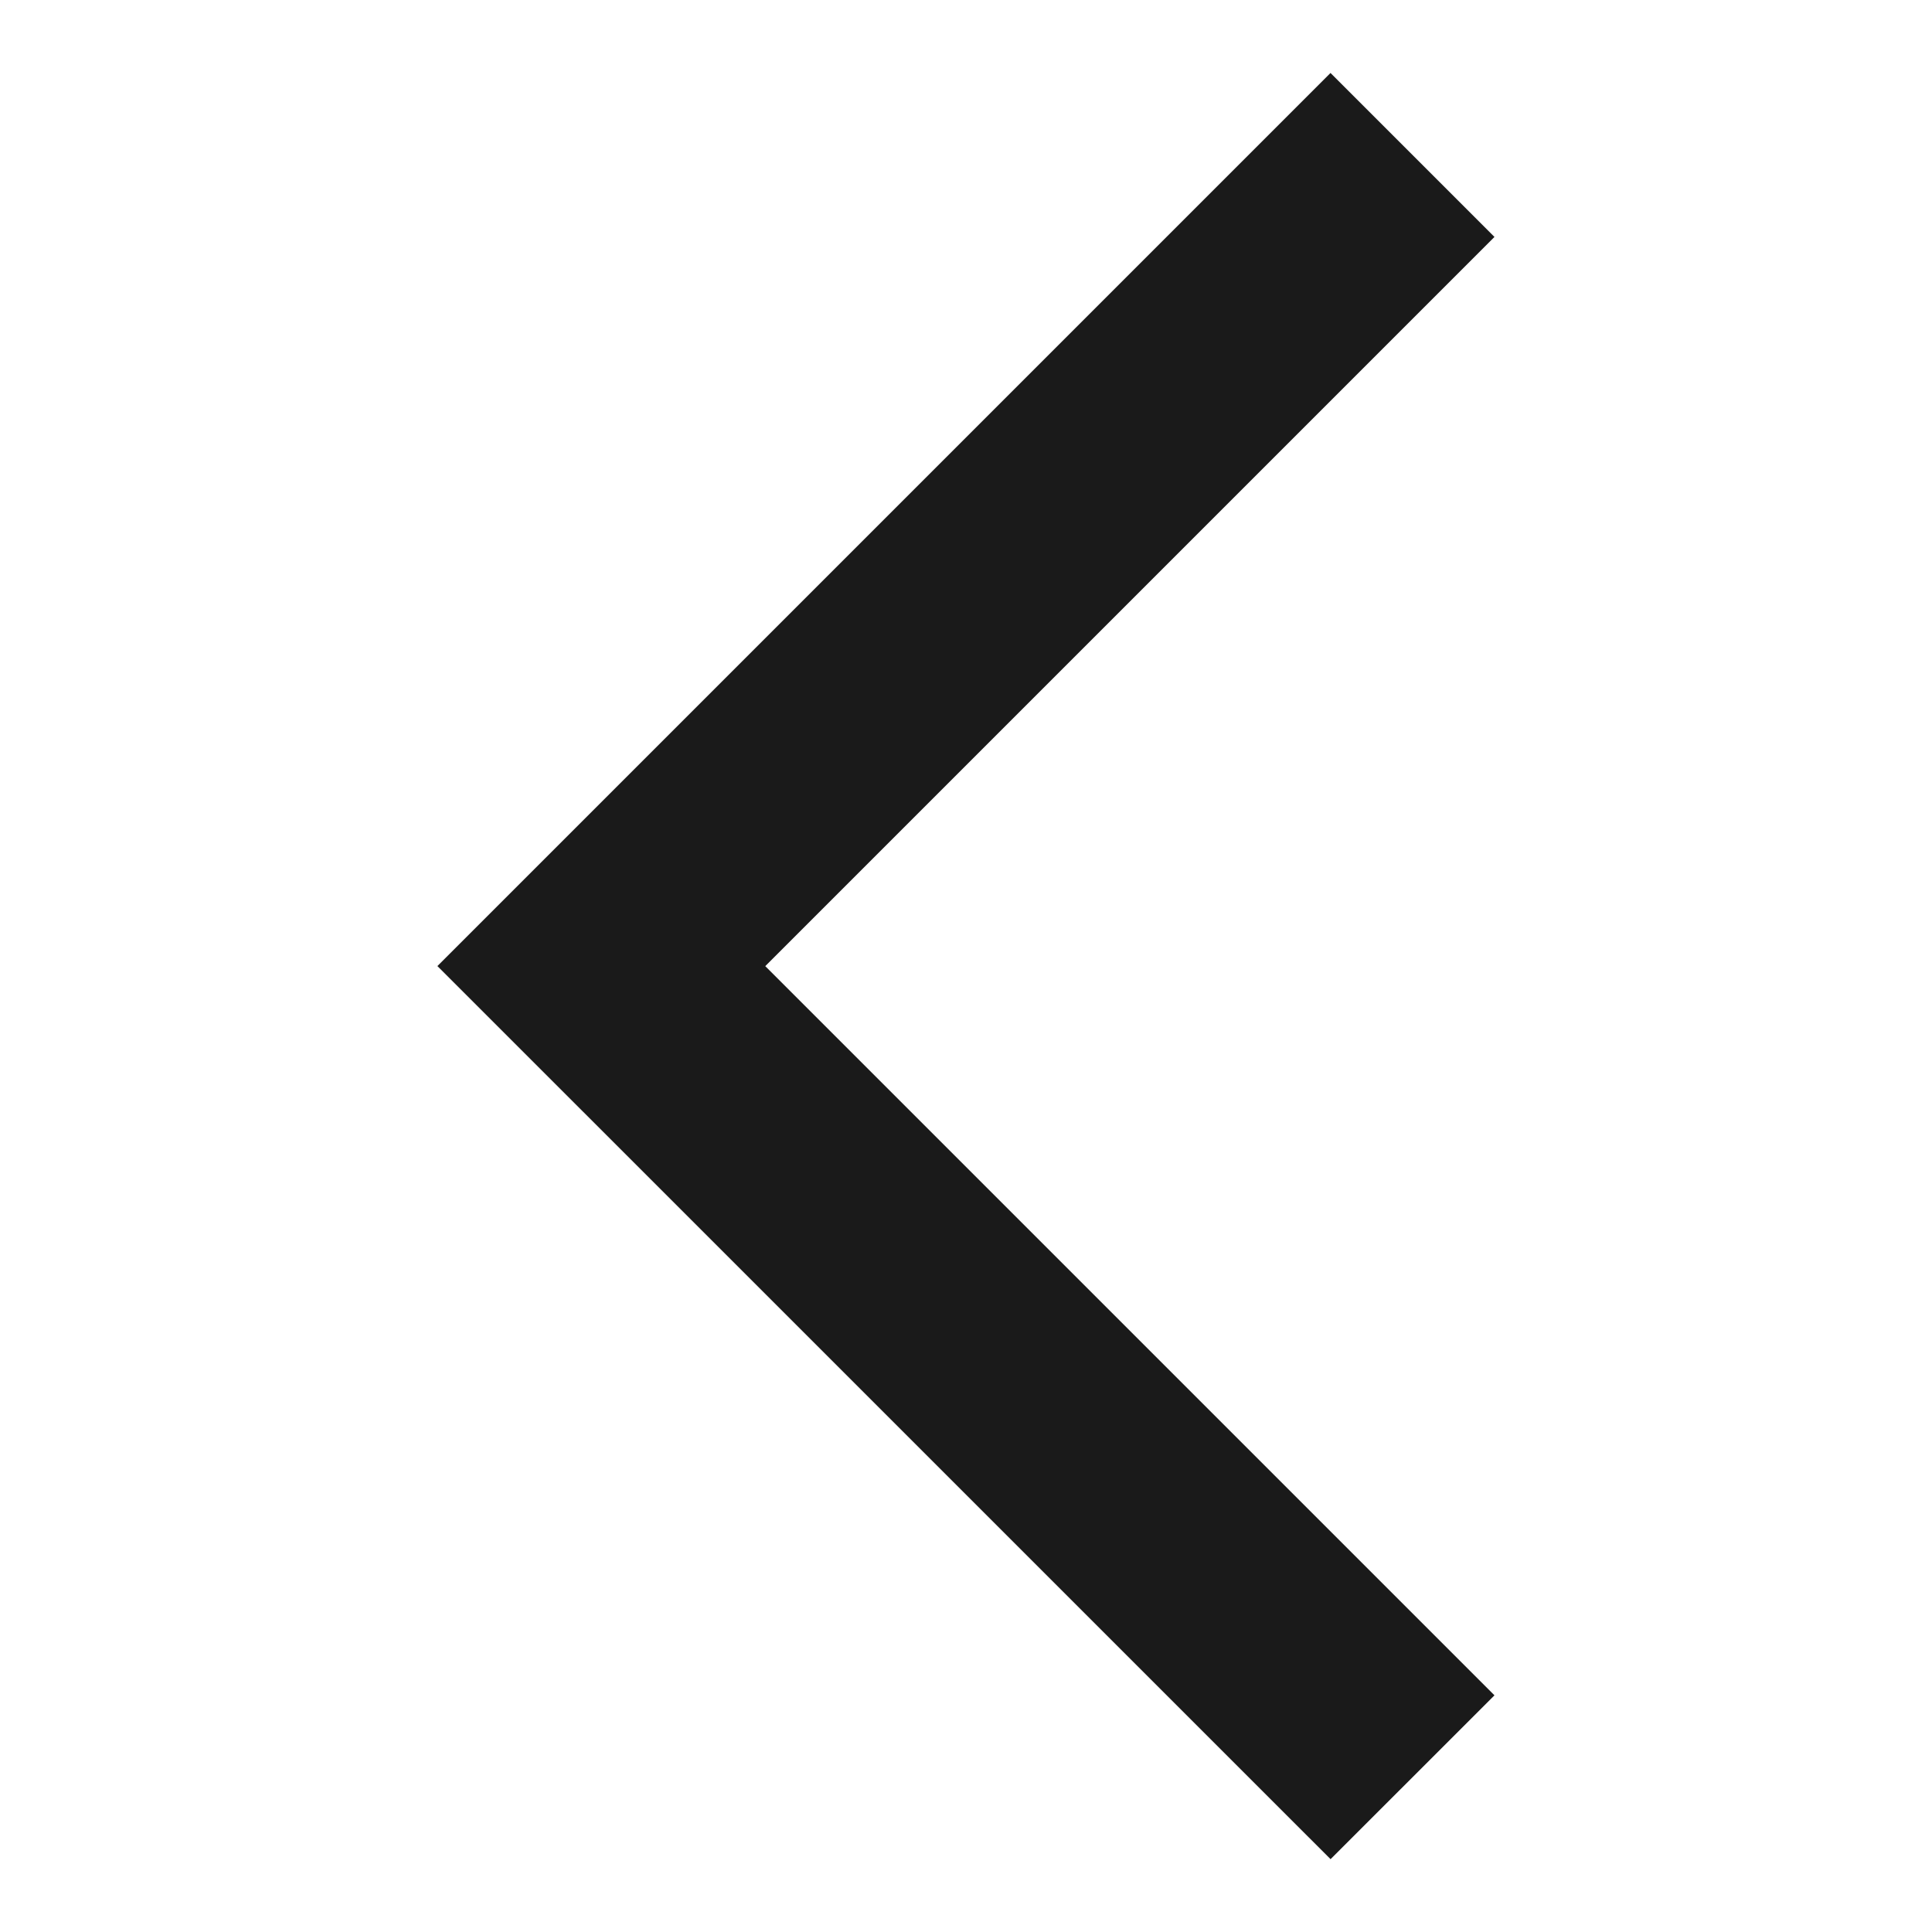 <svg xmlns="http://www.w3.org/2000/svg" width="30" height="30" viewBox="0 0 30 30">
  <g id="왼쪽" transform="translate(-657.539 -358.538)">
    <rect id="사각형" width="30" height="30" transform="translate(657.539 358.538)" fill="none"/>
    <path id="패스" d="M682.729,388.161,668.86,374.293l13.868-13.868,2.546,2.546-11.323,11.323,11.323,11.323Z" transform="translate(-4.529 -0.754)" fill="#1a1a1a"/>
  </g>
</svg>
